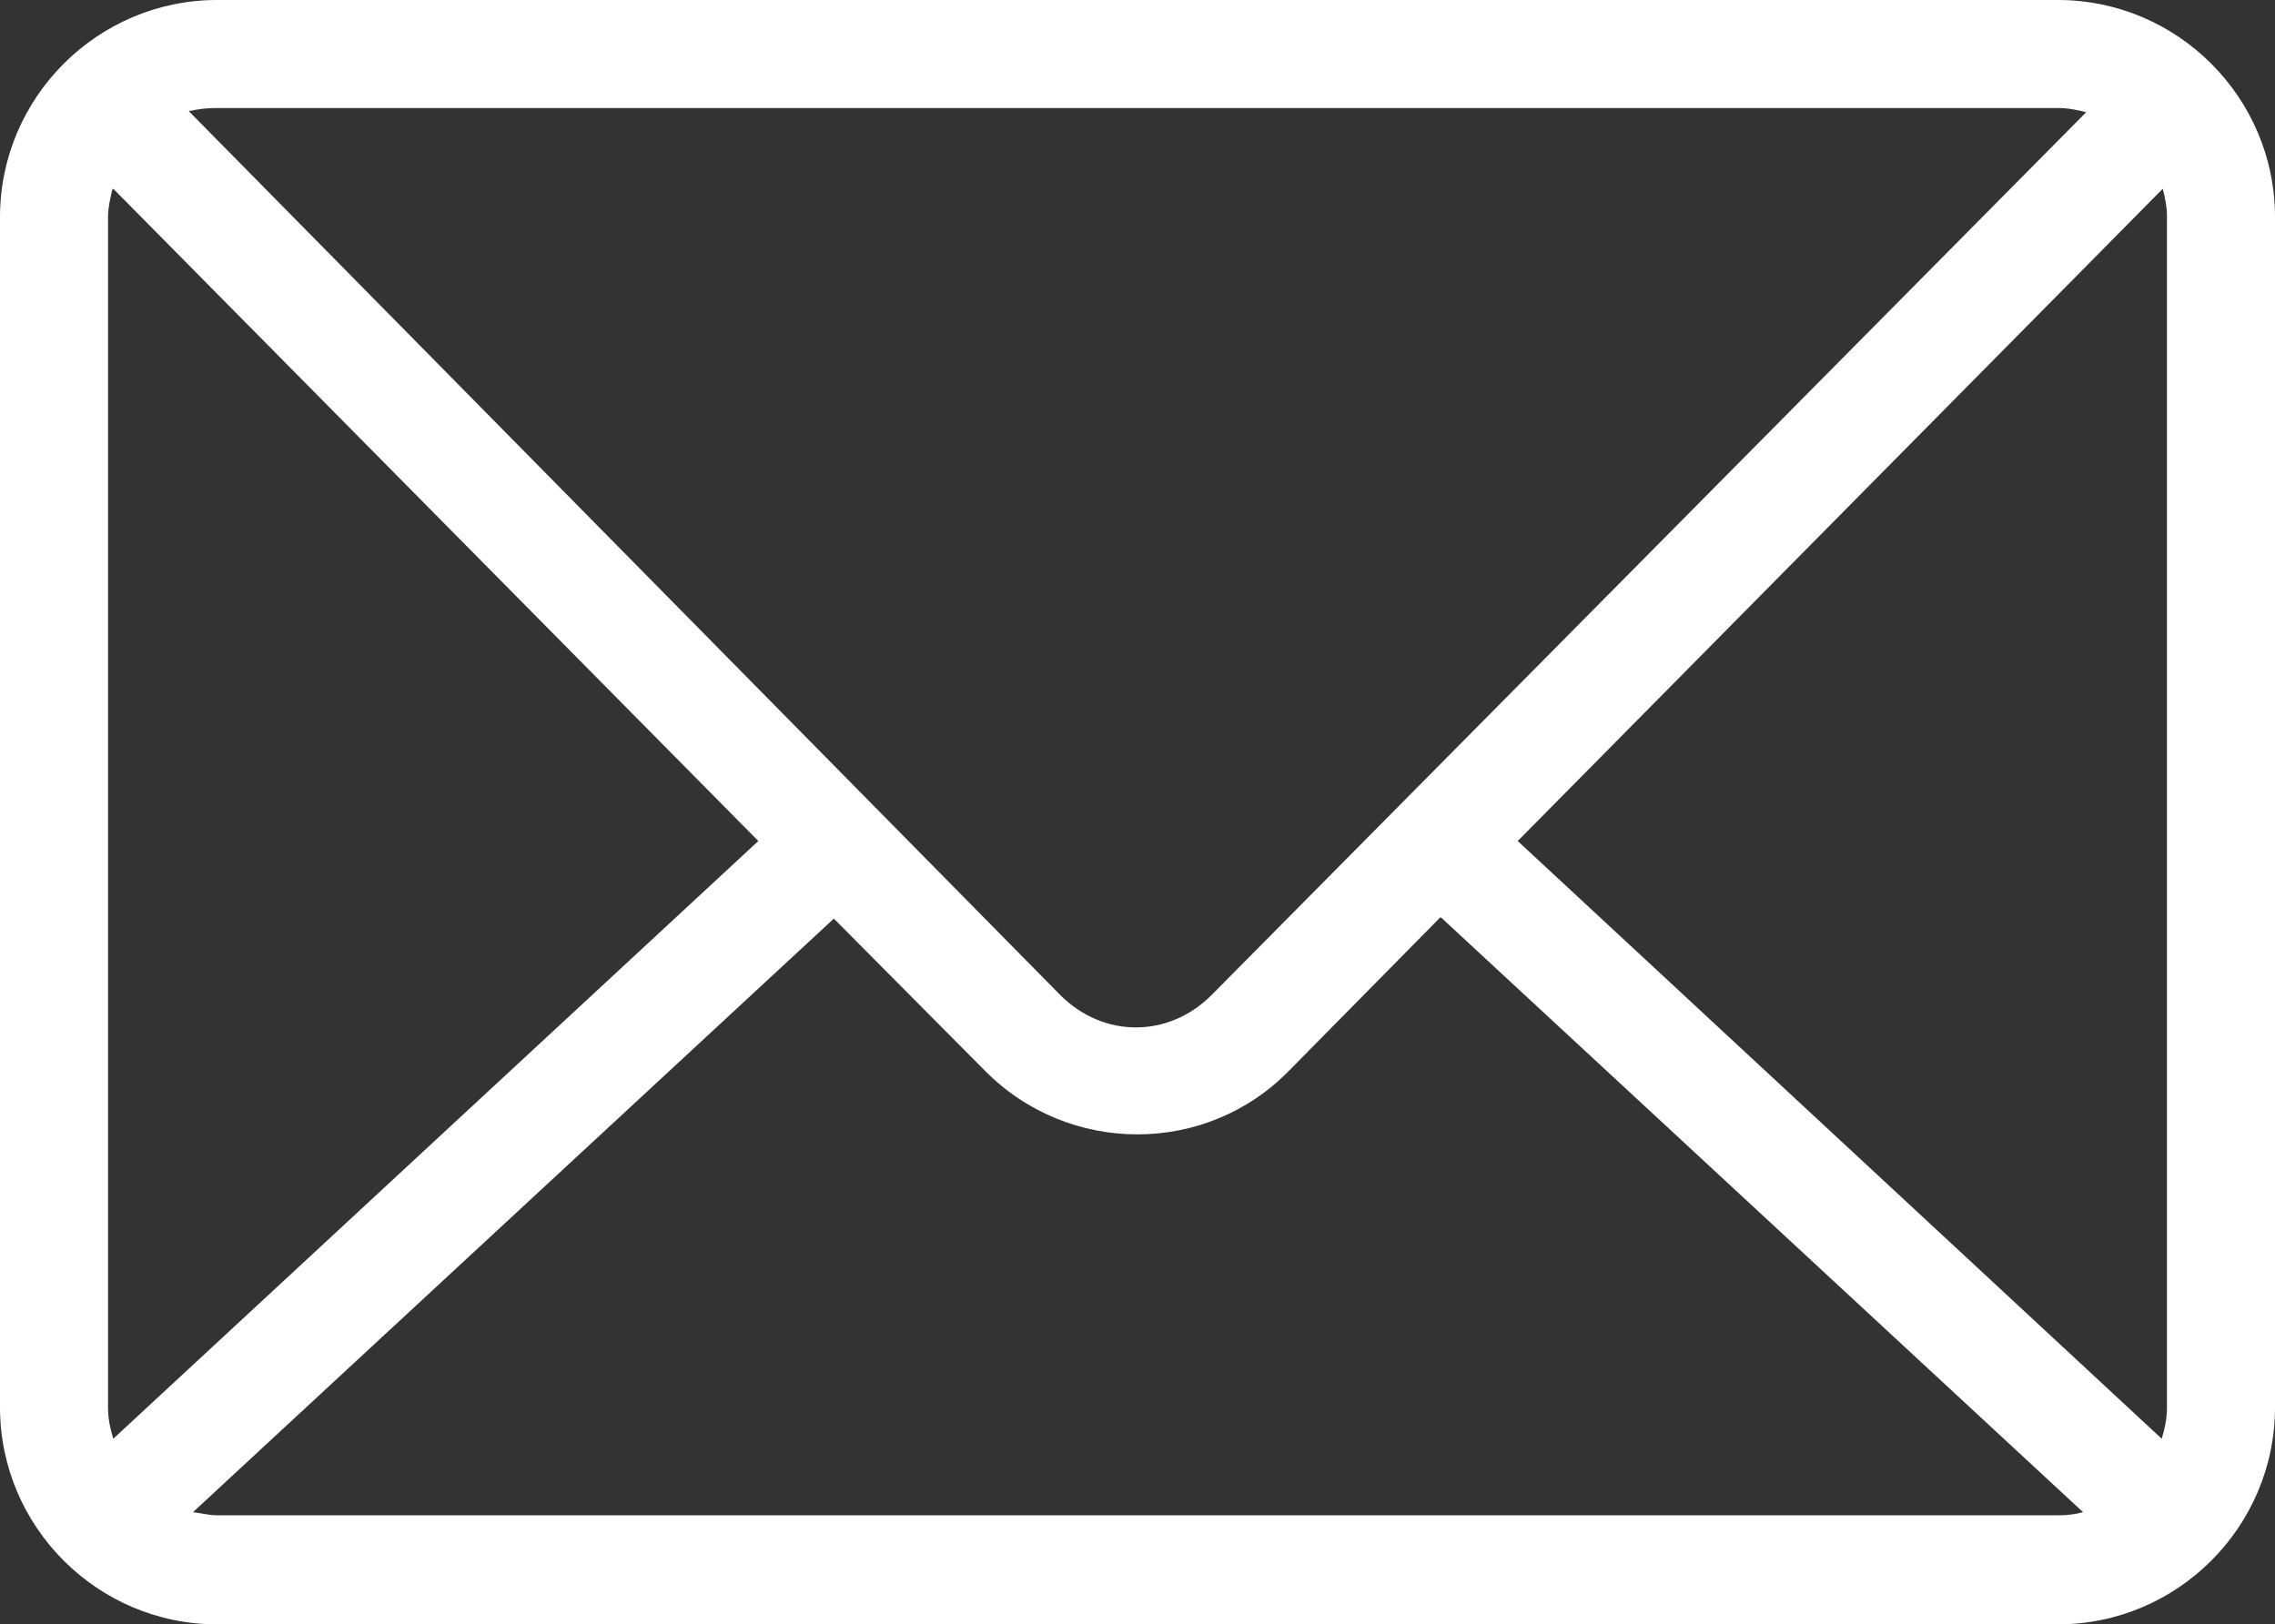 <?xml version="1.0" encoding="UTF-8"?><svg id="_イヤー_2" xmlns="http://www.w3.org/2000/svg" viewBox="0 0 21.69 15.49"><rect x="0" y="0" width="21.69" height="15.49" fill="#333333" stroke="none"/><defs><style>.cls-1{fill:#fff;}</style></defs><g id="_イヤー_1-2"><path class="cls-1" d="M2.07,0C.93,0,0,.93,0,2.07V13.42c0,1.14,.93,2.07,2.07,2.07H19.62c1.14,0,2.07-.93,2.07-2.07V2.07c0-1.14-.93-2.07-2.07-2.07H2.07Zm0,1.03H19.62c.1,0,.19,.02,.27,.04L11.55,9.49c-.41,.41-1.03,.41-1.44,0L1.8,1.06c.09-.02,.17-.03,.27-.03h0Zm-.99,.77l6.15,6.22L1.08,13.72c-.03-.1-.05-.19-.05-.3V2.07c0-.09,.02-.17,.04-.26h0Zm19.54,0c.02,.08,.04,.17,.04,.26V13.42c0,.11-.02,.2-.05,.3l-6.14-5.7L20.61,1.81Zm-6.88,6.95l6.12,5.67c-.07,.02-.15,.03-.23,.03H2.07c-.08,0-.15-.02-.23-.03l6.11-5.66,1.44,1.45c.8,.81,2.11,.81,2.9,0l1.44-1.46h0Z"/></g></svg>